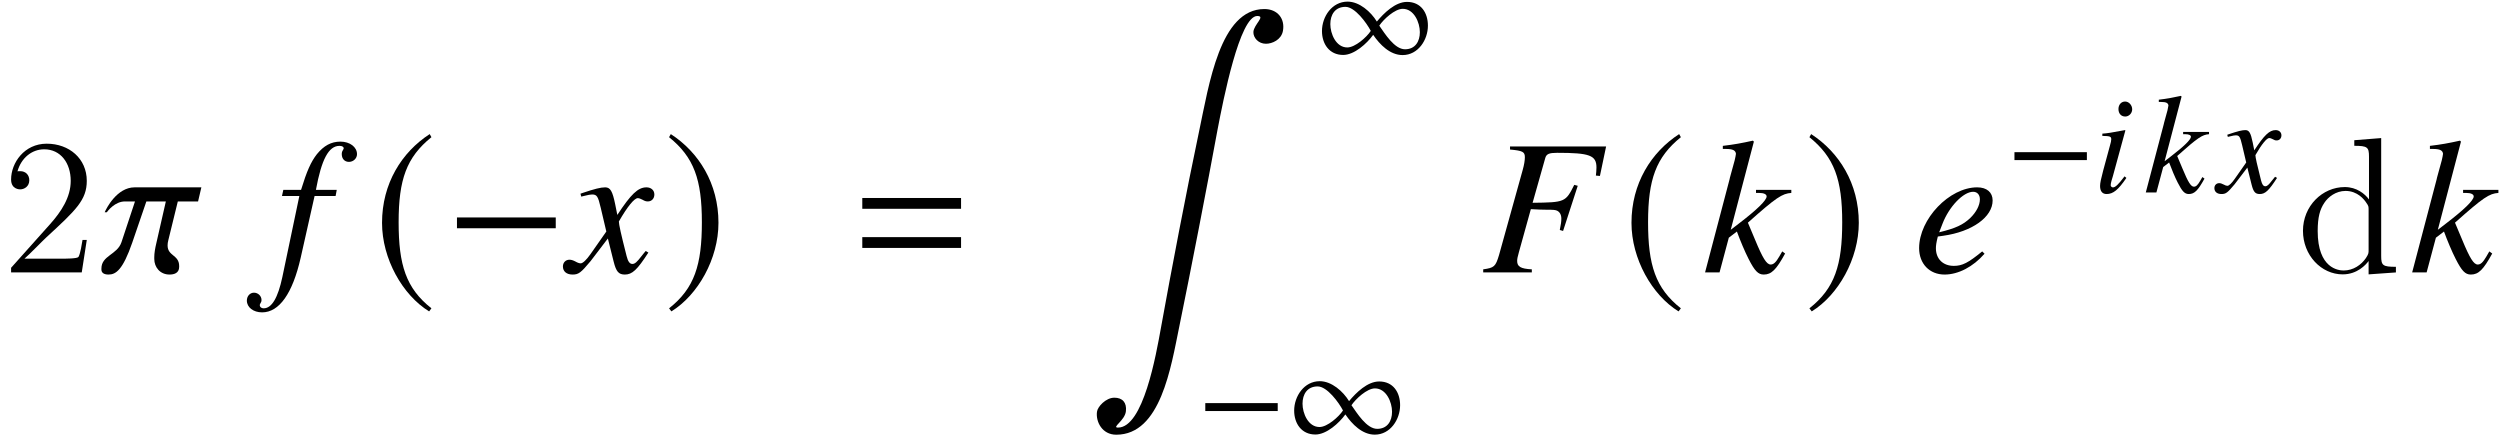 <?xml version='1.0' encoding='UTF-8'?>
<!-- This file was generated by dvisvgm 2.11.1 -->
<svg version='1.1' xmlns='http://www.w3.org/2000/svg' xmlns:xlink='http://www.w3.org/1999/xlink' width='154.379pt' height='27.482pt' viewBox='147.58 82.07 154.379 27.482'>
<defs>
<path id='g18-50' d='M5.26-2.008H4.997C4.961-1.805 4.866-1.148 4.746-.956C4.663-.849 3.981-.849 3.622-.849H1.411C1.733-1.124 2.463-1.889 2.774-2.176C4.591-3.85 5.26-4.471 5.26-5.655C5.26-7.03 4.172-7.95 2.786-7.95S.586-6.767 .586-5.738C.586-5.129 1.112-5.129 1.148-5.129C1.399-5.129 1.71-5.308 1.71-5.691C1.71-6.025 1.482-6.253 1.148-6.253C1.04-6.253 1.016-6.253 .98-6.241C1.207-7.054 1.853-7.603 2.63-7.603C3.646-7.603 4.268-6.755 4.268-5.655C4.268-4.639 3.682-3.754 3.001-2.989L.586-.287V0H4.949L5.26-2.008Z'/>
<path id='g18-100' d='M3.587-8.165V-7.819C4.4-7.819 4.495-7.735 4.495-7.149V-4.507C4.244-4.854 3.73-5.272 3.001-5.272C1.614-5.272 .418-4.101 .418-2.57C.418-1.052 1.554 .12 2.869 .12C3.778 .12 4.304-.478 4.471-.705V.12L6.157 0V-.347C5.344-.347 5.248-.43 5.248-1.016V-8.297L3.587-8.165ZM4.471-1.399C4.471-1.184 4.471-1.148 4.304-.885C4.017-.466 3.527-.12 2.929-.12C2.618-.12 1.327-.239 1.327-2.558C1.327-3.419 1.47-3.897 1.733-4.292C1.973-4.663 2.451-5.033 3.049-5.033C3.79-5.033 4.208-4.495 4.328-4.304C4.471-4.101 4.471-4.077 4.471-3.862V-1.399Z'/>
<path id='g7-0' d='M5.014-2V-2.489H.542V-2H5.014Z'/>
<path id='g7-49' d='M6.996-2.358C6.996-3.153 6.568-3.826 5.704-3.826C4.979-3.826 4.28-3.136 3.843-2.612C3.476-3.214 2.769-3.843 2.035-3.843C1.074-3.843 .454-2.917 .454-2.026C.454-1.232 .908-.55 1.764-.55C2.454-.55 3.232-1.258 3.616-1.791C4.027-1.188 4.655-.542 5.433-.542C6.394-.542 6.996-1.485 6.996-2.358ZM6.498-1.956C6.498-1.38 6.21-.9 5.581-.9C4.926-.9 4.332-1.878 3.992-2.358C4.254-2.751 4.952-3.398 5.442-3.398C6.14-3.398 6.498-2.55 6.498-1.956ZM3.468-2.035C3.214-1.642 2.498-1.013 2.018-1.013C1.319-1.013 .97-1.86 .97-2.454C.97-3.04 1.266-3.52 1.904-3.52C2.489-3.52 3.214-2.524 3.468-2.035Z'/>
<path id='g7-185' d='M2.577-6.263C1.31-5.442 .419-4.027 .419-2.245C.419-.62 1.345 1.022 2.55 1.764L2.655 1.625C1.502 .716 1.17-.341 1.17-2.271C1.17-4.21 1.529-5.214 2.655-6.123L2.577-6.263Z'/>
<path id='g7-186' d='M.332-6.263L.253-6.123C1.38-5.214 1.738-4.21 1.738-2.271C1.738-.341 1.406 .716 .253 1.625L.358 1.764C1.563 1.022 2.489-.62 2.489-2.245C2.489-4.027 1.598-5.442 .332-6.263Z'/>
<use id='g16-27' xlink:href='#g13-27' transform='scale(1.364)'/>
<use id='g16-52' xlink:href='#g13-52' transform='scale(1.364)'/>
<use id='g16-53' xlink:href='#g13-53' transform='scale(1.364)'/>
<use id='g16-58' xlink:href='#g13-58' transform='scale(1.364)'/>
<use id='g16-71' xlink:href='#g13-71' transform='scale(1.364)'/>
<use id='g16-99' xlink:href='#g13-99' transform='scale(1.364)'/>
<path id='g13-27' d='M5.354-4.367L5.634-5.704H1.284V-5.564C1.86-5.511 1.956-5.459 1.956-5.214C1.956-5.075 1.922-4.865 1.86-4.647L.786-.786C.629-.262 .568-.21 .07-.14V0H2.271V-.14C1.764-.166 1.607-.262 1.607-.524C1.607-.603 1.625-.707 1.686-.917L2.227-2.865C2.55-2.847 2.743-2.839 2.935-2.839C3.275-2.839 3.328-2.83 3.415-2.795C3.537-2.734 3.607-2.612 3.607-2.437C3.607-2.297 3.59-2.192 3.537-1.922L3.686-1.878L4.35-3.922L4.192-3.965C3.799-3.179 3.773-3.171 2.306-3.153L2.882-5.188C2.935-5.363 3.057-5.415 3.415-5.415C4.891-5.415 5.197-5.302 5.197-4.751C5.197-4.69 5.197-4.655 5.188-4.551C5.179-4.489 5.179-4.455 5.171-4.385L5.354-4.367Z'/>
<path id='g13-52' d='M3.232-.847L3.127-.952C2.498-.437 2.227-.297 1.843-.297C1.354-.297 1.031-.611 1.031-1.092C1.031-1.223 1.048-1.345 1.118-1.625L1.363-1.66C2.673-1.843 3.599-2.507 3.599-3.258C3.599-3.625 3.337-3.852 2.9-3.852C1.642-3.852 .271-2.419 .271-1.101C.271-.393 .742 .096 1.424 .096C2.044 .096 2.716-.253 3.232-.847ZM3.022-3.31C3.022-3.04 2.856-2.725 2.585-2.463C2.262-2.157 1.93-2 1.179-1.817L1.328-2.201C1.625-2.978 2.271-3.651 2.716-3.651C2.9-3.651 3.022-3.52 3.022-3.31Z'/>
<path id='g13-53' d='M3.703-5.354C3.703-5.677 3.38-5.922 2.952-5.922C2.533-5.922 2.201-5.738 1.887-5.354C1.616-5.005 1.432-4.594 1.17-3.738H.367L.306-3.459H1.092L.323 .21C.122 1.153-.157 1.625-.524 1.625C-.629 1.625-.699 1.563-.699 1.485C-.699 1.45-.69 1.432-.664 1.389C-.629 1.336-.62 1.301-.62 1.249C-.62 1.066-.777 .917-.961 .917S-1.284 1.074-1.284 1.275C-1.284 1.581-.987 1.808-.594 1.808C.183 1.808 .786 .952 1.153-.664L1.782-3.459H2.734L2.786-3.738H1.843C2.096-5.118 2.419-5.73 2.909-5.73C3.031-5.73 3.101-5.686 3.101-5.616C3.101-5.616 3.092-5.573 3.066-5.538C3.022-5.468 3.013-5.424 3.013-5.354C3.013-5.145 3.144-5.005 3.337-5.005C3.537-5.005 3.703-5.162 3.703-5.354Z'/>
<path id='g13-56' d='M2.053-.9L1.939-.996C1.563-.498 1.371-.314 1.223-.314C1.153-.314 1.083-.376 1.083-.445C1.083-.585 1.17-.847 1.223-1.022L1.991-3.834L1.965-3.852C1.083-3.686 .908-3.66 .568-3.633V-3.494C1.039-3.485 1.118-3.459 1.118-3.284C1.118-3.214 1.092-3.066 1.039-2.9L.62-1.354C.48-.83 .428-.576 .428-.402C.428-.079 .568 .096 .83 .096C1.24 .096 1.555-.166 2.053-.9ZM2.411-5.136C2.411-5.389 2.21-5.616 1.974-5.616S1.563-5.424 1.563-5.153C1.563-4.874 1.729-4.69 1.983-4.69C2.21-4.69 2.411-4.891 2.411-5.136Z'/>
<path id='g13-58' d='M3.747-.856L3.616-.952C3.572-.873 3.529-.795 3.485-.725C3.328-.454 3.223-.358 3.092-.358C2.909-.358 2.734-.638 2.384-1.485L2.061-2.253C3.345-3.398 3.616-3.572 4.027-3.599V-3.738H2.428V-3.599H2.568C2.786-3.599 2.909-3.537 2.909-3.441C2.909-3.267 2.481-2.847 1.66-2.219L1.284-1.93L2.332-5.922L2.288-5.966C1.773-5.852 1.441-5.791 .926-5.73V-5.59H1.074C1.371-5.59 1.502-5.529 1.52-5.372C1.502-5.223 1.45-4.996 1.328-4.586L1.249-4.297L1.232-4.219L.122 0H.777L1.197-1.572L1.563-1.852C1.703-1.467 1.93-.926 2.088-.62C2.367-.07 2.524 .096 2.778 .096C3.127 .096 3.345-.122 3.747-.856Z'/>
<path id='g13-71' d='M3.633-.9L3.511-.97C3.441-.882 3.398-.839 3.319-.734C3.118-.472 3.022-.384 2.909-.384C2.786-.384 2.708-.498 2.647-.742C2.629-.821 2.62-.865 2.612-.882C2.402-1.703 2.297-2.175 2.297-2.306C2.681-2.978 2.996-3.363 3.153-3.363C3.206-3.363 3.284-3.337 3.363-3.293C3.468-3.232 3.529-3.214 3.607-3.214C3.782-3.214 3.904-3.345 3.904-3.529C3.904-3.721 3.756-3.852 3.546-3.852C3.162-3.852 2.839-3.537 2.227-2.603L2.131-3.083C2.009-3.677 1.913-3.852 1.677-3.852C1.476-3.852 1.197-3.782 .655-3.599L.559-3.564L.594-3.433L.742-3.468C.908-3.511 1.013-3.529 1.083-3.529C1.301-3.529 1.354-3.45 1.476-2.926L1.729-1.852L1.013-.83C.83-.568 .664-.411 .568-.411C.515-.411 .428-.437 .341-.489C.227-.55 .14-.576 .061-.576C-.114-.576-.236-.445-.236-.271C-.236-.044-.07 .096 .201 .096S.576 .017 1.013-.507L1.799-1.537L2.061-.489C2.175-.035 2.288 .096 2.568 .096C2.9 .096 3.127-.114 3.633-.9Z'/>
<path id='g13-99' d='M4.551-3.852H1.529C.725-3.852 .245-2.891 .175-2.725H.271C.314-2.786 .638-3.214 1.092-3.214H1.546L.935-1.371C.742-.795 .026-.769 .026-.175V-.131C.026 .017 .14 .096 .349 .096C.681 .096 .996-.114 1.424-1.354L2.061-3.214H2.943L2.515-1.336C2.454-1.083 2.419-.865 2.419-.69V-.611C2.419-.236 2.681 .096 3.109 .096C3.31 .096 3.546 .035 3.546-.253V-.288C3.546-.804 3.022-.734 3.022-1.223C3.022-1.293 3.031-1.371 3.057-1.467L3.485-3.214H4.402L4.551-3.852Z'/>
<path id='g1-61' d='M6.575-3.93V-4.597H.476V-3.93H6.575ZM6.575-1.513V-2.18H.476V-1.513H6.575Z'/>
<use id='g10-0' xlink:href='#g7-0' transform='scale(1.364)'/>
<use id='g10-185' xlink:href='#g7-185' transform='scale(1.364)'/>
<use id='g10-186' xlink:href='#g7-186' transform='scale(1.364)'/>
<path id='g4-185' d='M12.149 1.358C12.292 .596 11.815 0 11.005 0C8.266 0 7.587 4.657 6.968 7.575C6.217 11.124 5.264 16.103 4.621 19.664C4.312 21.379 3.526 25.846 1.965 25.846C1.548 25.846 2.394 25.417 2.454 24.833C2.513 24.297 2.239 24 1.739 24C1.215 24 .703 24.559 .667 24.869C.584 25.488 .989 26.286 1.858 26.286C4.597 26.286 5.229 22.142 5.753 19.593C6.42 16.353 7.516 10.708 8.111 7.456C8.468 5.586 9.481 .429 10.565 .429C11.101 .429 10.35 .953 10.326 1.417C10.314 1.775 10.636 2.144 11.101 2.144C11.482 2.144 12.042 1.906 12.149 1.358Z'/>
</defs>
<g id='page1'>
<use x='147.679' y='98.893' xlink:href='#g18-50'/>
<use x='153.807' y='98.893' xlink:href='#g16-99'/>
<use x='164.575' y='98.893' xlink:href='#g16-53'/>
<use x='170.6' y='98.893' xlink:href='#g10-185'/>
<use x='175.059' y='98.893' xlink:href='#g10-0'/>
<use x='182.663' y='98.893' xlink:href='#g16-71'/>
<use x='188.551' y='98.893' xlink:href='#g10-186'/>
<use x='200.352' y='98.893' xlink:href='#g1-61'/>
<use x='214.653' y='82.628' xlink:href='#g4-185'/>
<use x='228.76' y='86.013' xlink:href='#g7-49'/>
<use x='221.467' y='109.452' xlink:href='#g7-0'/>
<use x='227.043' y='109.452' xlink:href='#g7-49'/>
<use x='239.075' y='98.893' xlink:href='#g16-27'/>
<use x='247.755' y='98.893' xlink:href='#g10-185'/>
<use x='252.704' y='98.893' xlink:href='#g16-58'/>
<use x='258.969' y='98.893' xlink:href='#g10-186'/>
<use x='265.719' y='98.893' xlink:href='#g16-52'/>
<use x='271.434' y='93.956' xlink:href='#g7-0'/>
<use x='276.835' y='93.956' xlink:href='#g13-56'/>
<use x='279.964' y='93.956' xlink:href='#g13-58'/>
<use x='284.558' y='93.956' xlink:href='#g13-71'/>
<use x='289.374' y='98.893' xlink:href='#g18-100'/>
<use x='296.368' y='98.893' xlink:href='#g16-58'/>
</g>
</svg>